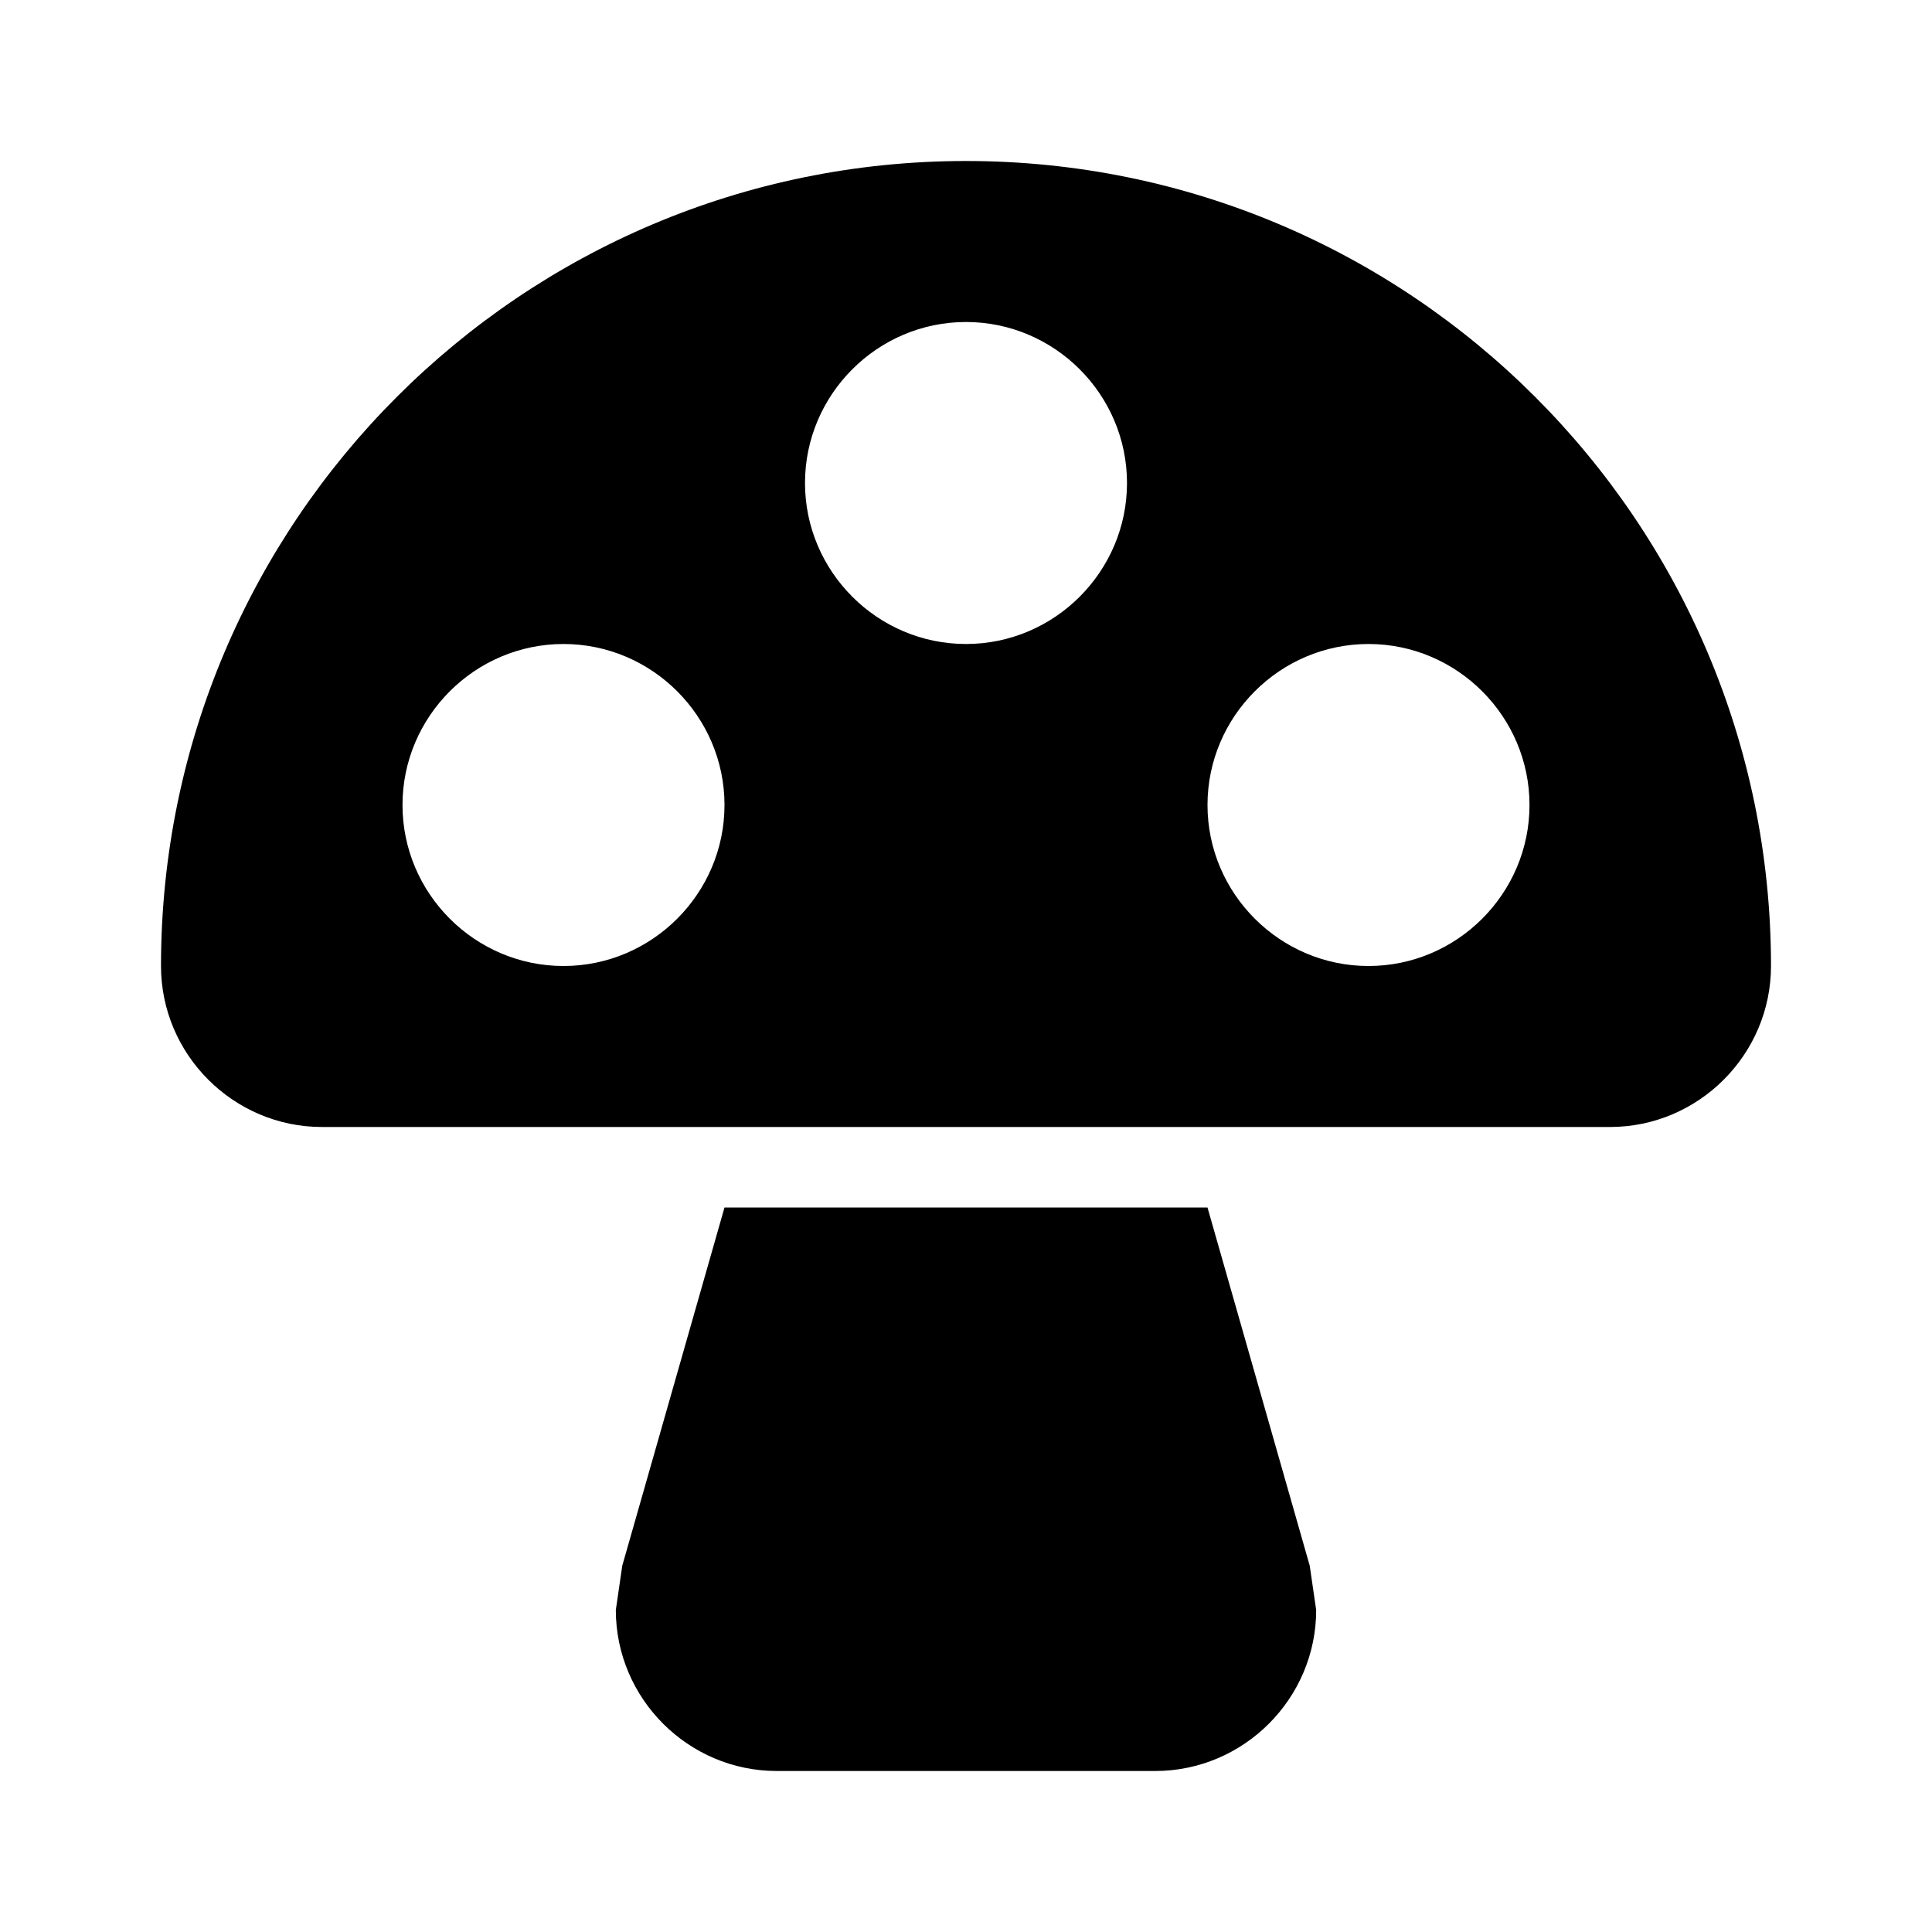 <?xml version="1.0" encoding="UTF-8"?><!DOCTYPE svg PUBLIC "-//W3C//DTD SVG 1.1//EN" "http://www.w3.org/Graphics/SVG/1.1/DTD/svg11.dtd"><svg xmlns="http://www.w3.org/2000/svg" xmlns:xlink="http://www.w3.org/1999/xlink" version="1.1" id="mdi-mushroom" width="24" height="24" viewBox="0 0 24 24"><path d="M12,2C17.52,2 22,6.48 22,12C22,13.1 21.1,14 20,14H4C2.9,14 2,13.1 2,12C2,6.48 6.48,2 12,2M12,8C13.1,8 14,7.1 14,6C14,4.9 13.1,4 12,4C10.9,4 10,4.9 10,6C10,7.1 10.9,8 12,8M17,12C18.1,12 19,11.1 19,10C19,8.9 18.1,8 17,8C15.9,8 15,8.9 15,10C15,11.1 15.9,12 17,12M7,12C8.1,12 9,11.1 9,10C9,8.9 8.1,8 7,8C5.9,8 5,8.9 5,10C5,11.1 5.9,12 7,12M15,15L16.27,19.45L16.35,20C16.35,21.1 15.45,22 14.35,22H9.65C8.55,22 7.65,21.1 7.65,20L7.73,19.45L9,15H15Z" /></svg>